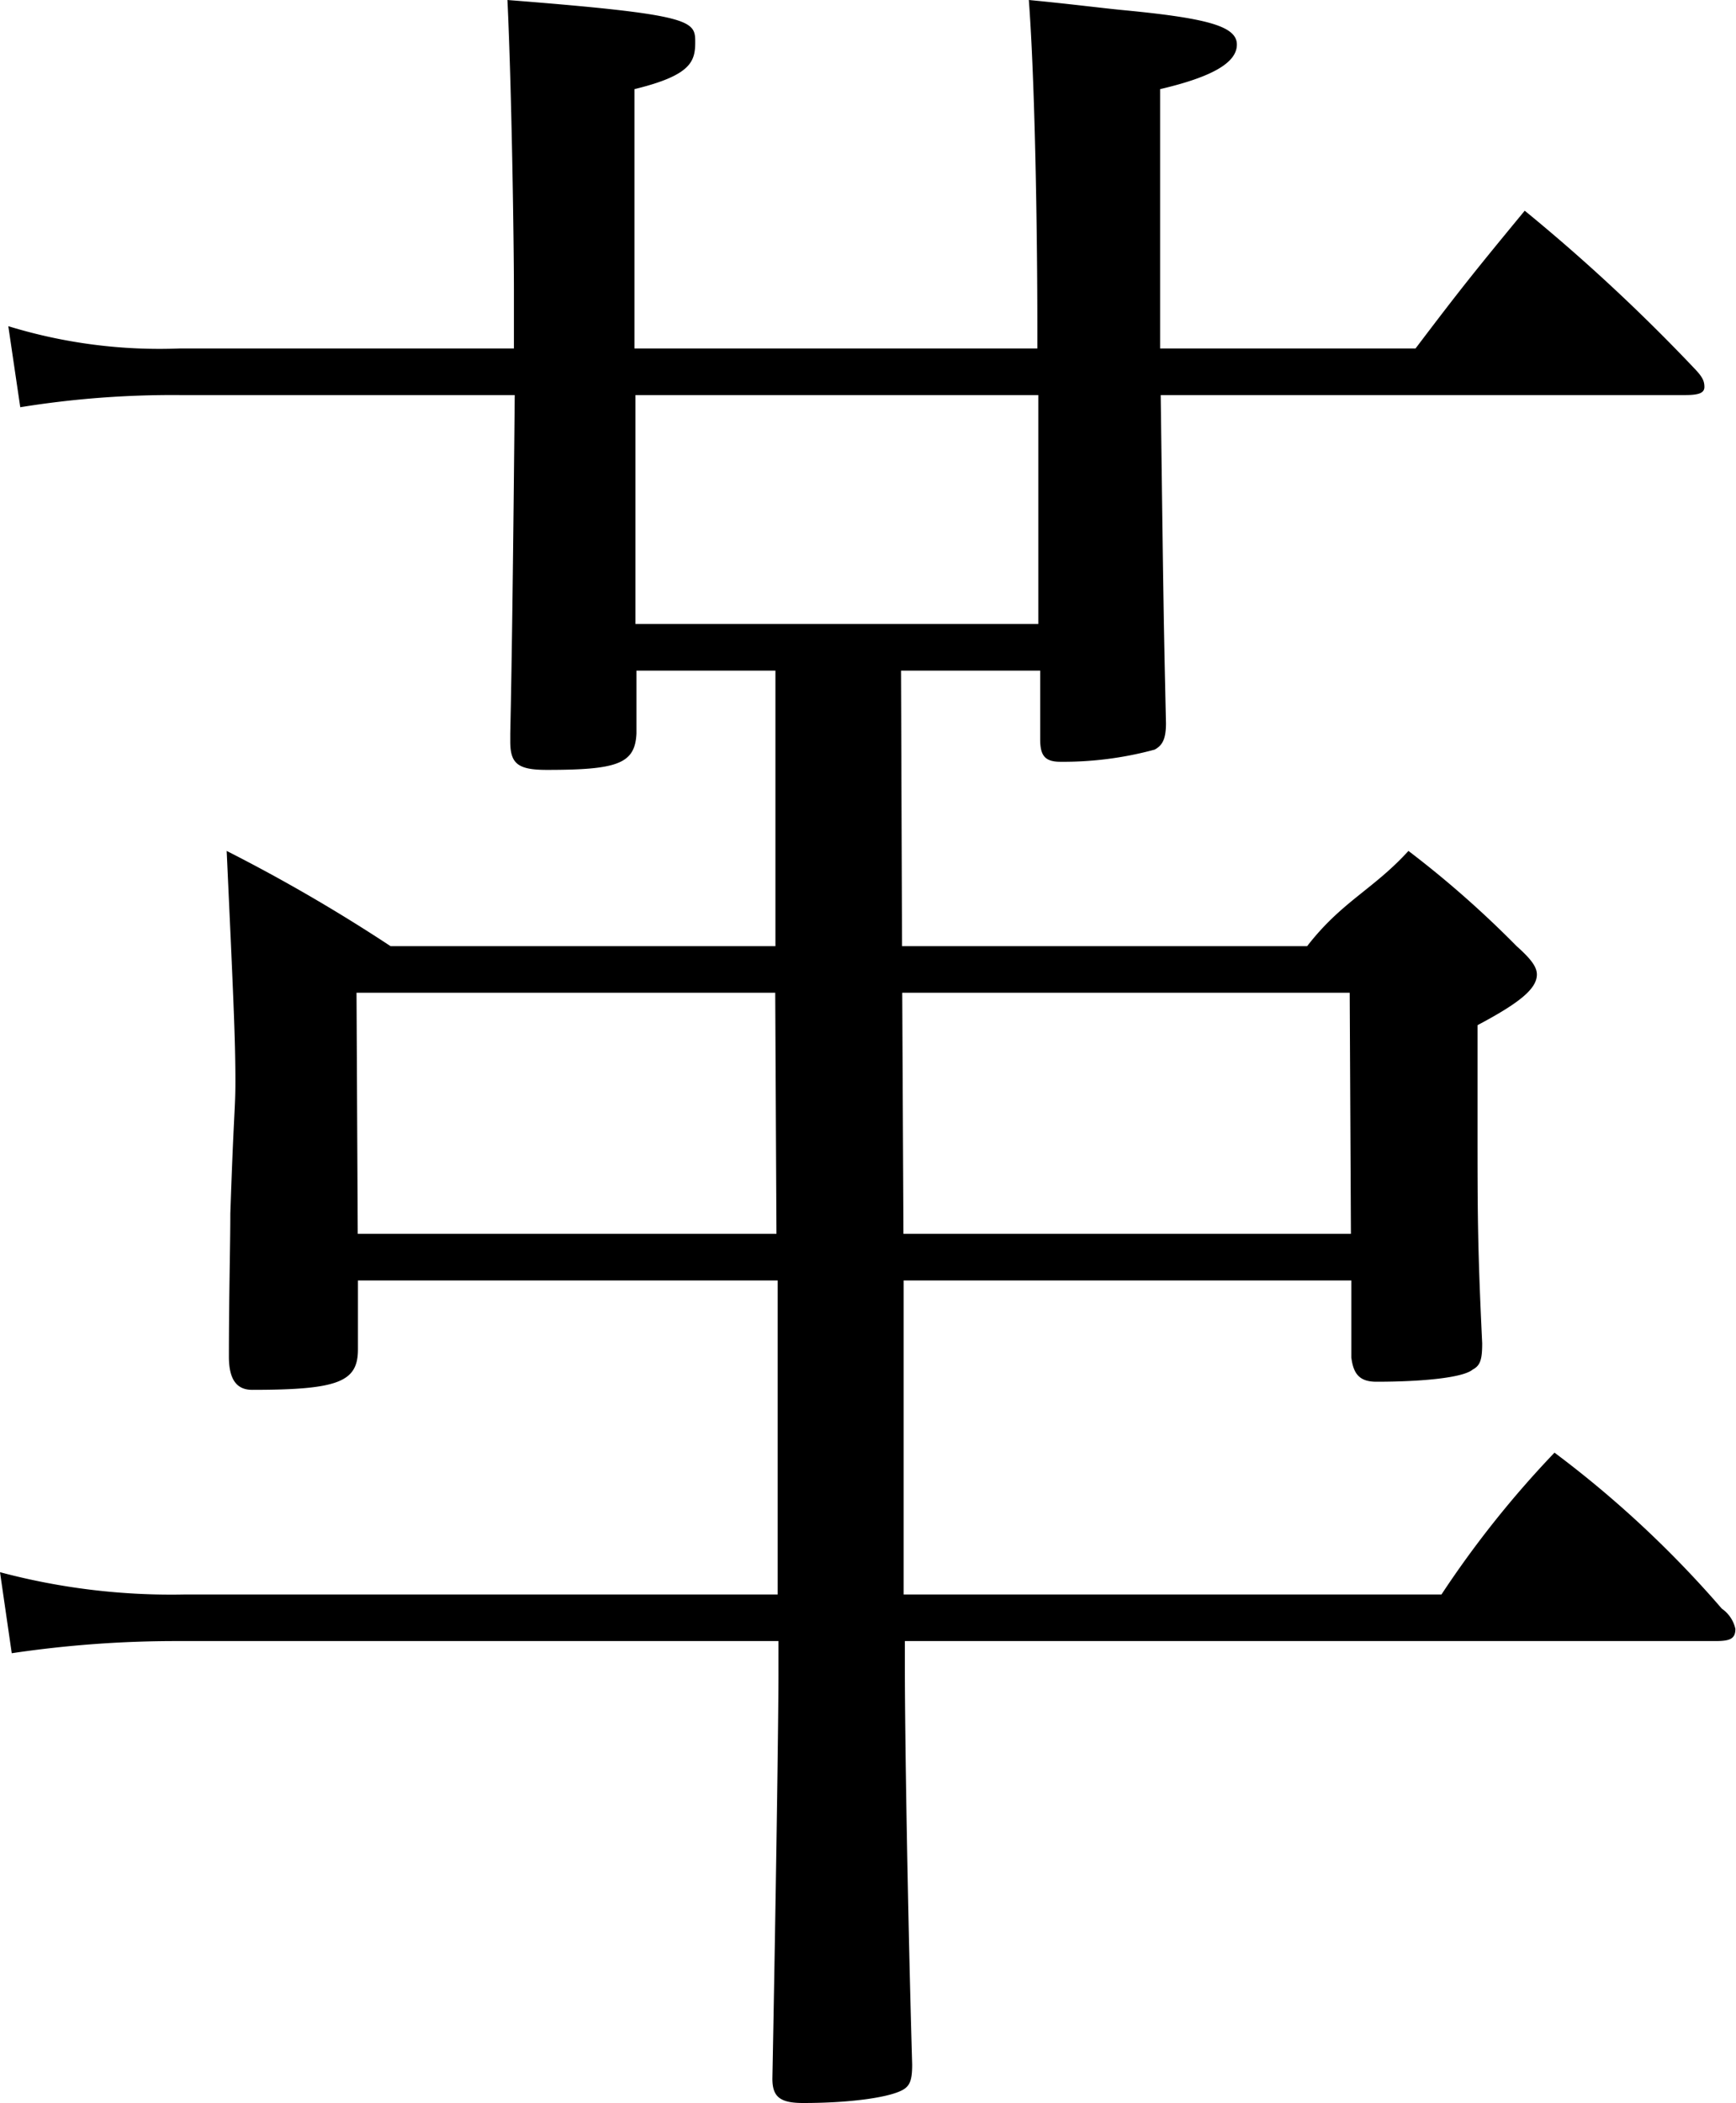 <svg xmlns="http://www.w3.org/2000/svg" viewBox="0 0 85.7 103.81"><title>1</title><g id="レイヤー_2" data-name="レイヤー 2"><g id="_レイヤー_" data-name="&lt;レイヤー&gt;"><path d="M44.53,46.7h20c1.7-2.2,3.27-2.8,5-4.7a50.09,50.09,0,0,1,5.34,4.7c.67.6,1,1,1,1.4,0,.7-.85,1.4-2.93,2.5l0,4.8c0,4.5,0,6.1.23,10.9,0,.8-.09,1.1-.47,1.3-.47.4-2.47.6-4.75.6-.85,0-1.14-.4-1.24-1.2l0-3.8H44.61l0,15.5H71.16a49.88,49.88,0,0,1,5.58-7A52.36,52.36,0,0,1,85,79.4a1.64,1.64,0,0,1,.67,1c0,.5-.28.6-1,.6h-40v1.4c0,3.1.13,11.5.36,19.5,0,.7-.09,1-.38,1.2-.57.4-2.56.7-5,.7-1.14,0-1.52-.3-1.52-1.2.16-8.3.31-18.2.3-20.2V81H8.75a55.09,55.09,0,0,0-8.17.6L0,77.6a32.78,32.78,0,0,0,9.12,1.1H38.39l0-15.5H17.67v3.1c0,.1,0,.3,0,.3,0,1.6-.94,2-5.22,2-.76,0-1.14-.5-1.15-1.6,0-3.1.07-5.5.07-7.1.17-5,.25-5.2.25-6.5,0-2.2-.11-4.4-.43-11.4a82.59,82.59,0,0,1,8.09,4.7h19l0-13.6H31.42v3.1C31.35,37.7,30.49,38,27,38c-1.43,0-1.81-.3-1.81-1.4,0-.1,0-.2,0-.4.08-3.6.15-9.2.22-16.7H8.9A47.13,47.13,0,0,0,1,20.1l-.59-4a25.42,25.42,0,0,0,8.46,1.1H25.37V14.3c0-2.3-.11-9.9-.32-14.3,8.93.7,9.26,1,9.27,2s-.13,1.7-3,2.4l0,12.8H51.21v-1c0-4.9-.12-12.2-.42-16.2,2.09.2,3.61.4,4.66.5,4.18.4,5.61.8,5.61,1.7s-1.23,1.6-3.79,2.2l0,12.8H69.88c2.27-3,3-3.9,5.39-6.8a90.12,90.12,0,0,1,8.39,7.8c.38.4.48.6.48.9s-.28.4-.95.4H57.3c.14,10.8.14,10.8.26,16.2,0,.8-.19,1.1-.56,1.3a17.22,17.22,0,0,1-4.65.6c-.76,0-1-.3-1-1.1,0-.1,0-.2,0-.3V33.1H44.48ZM38.27,49H17.6l.06,11.9H38.33Zm-6.9-29.5,0,11.3H51.26l0-11.3ZM66.69,60.9,66.63,49H44.54l.06,11.9Z"/></g></g></svg>